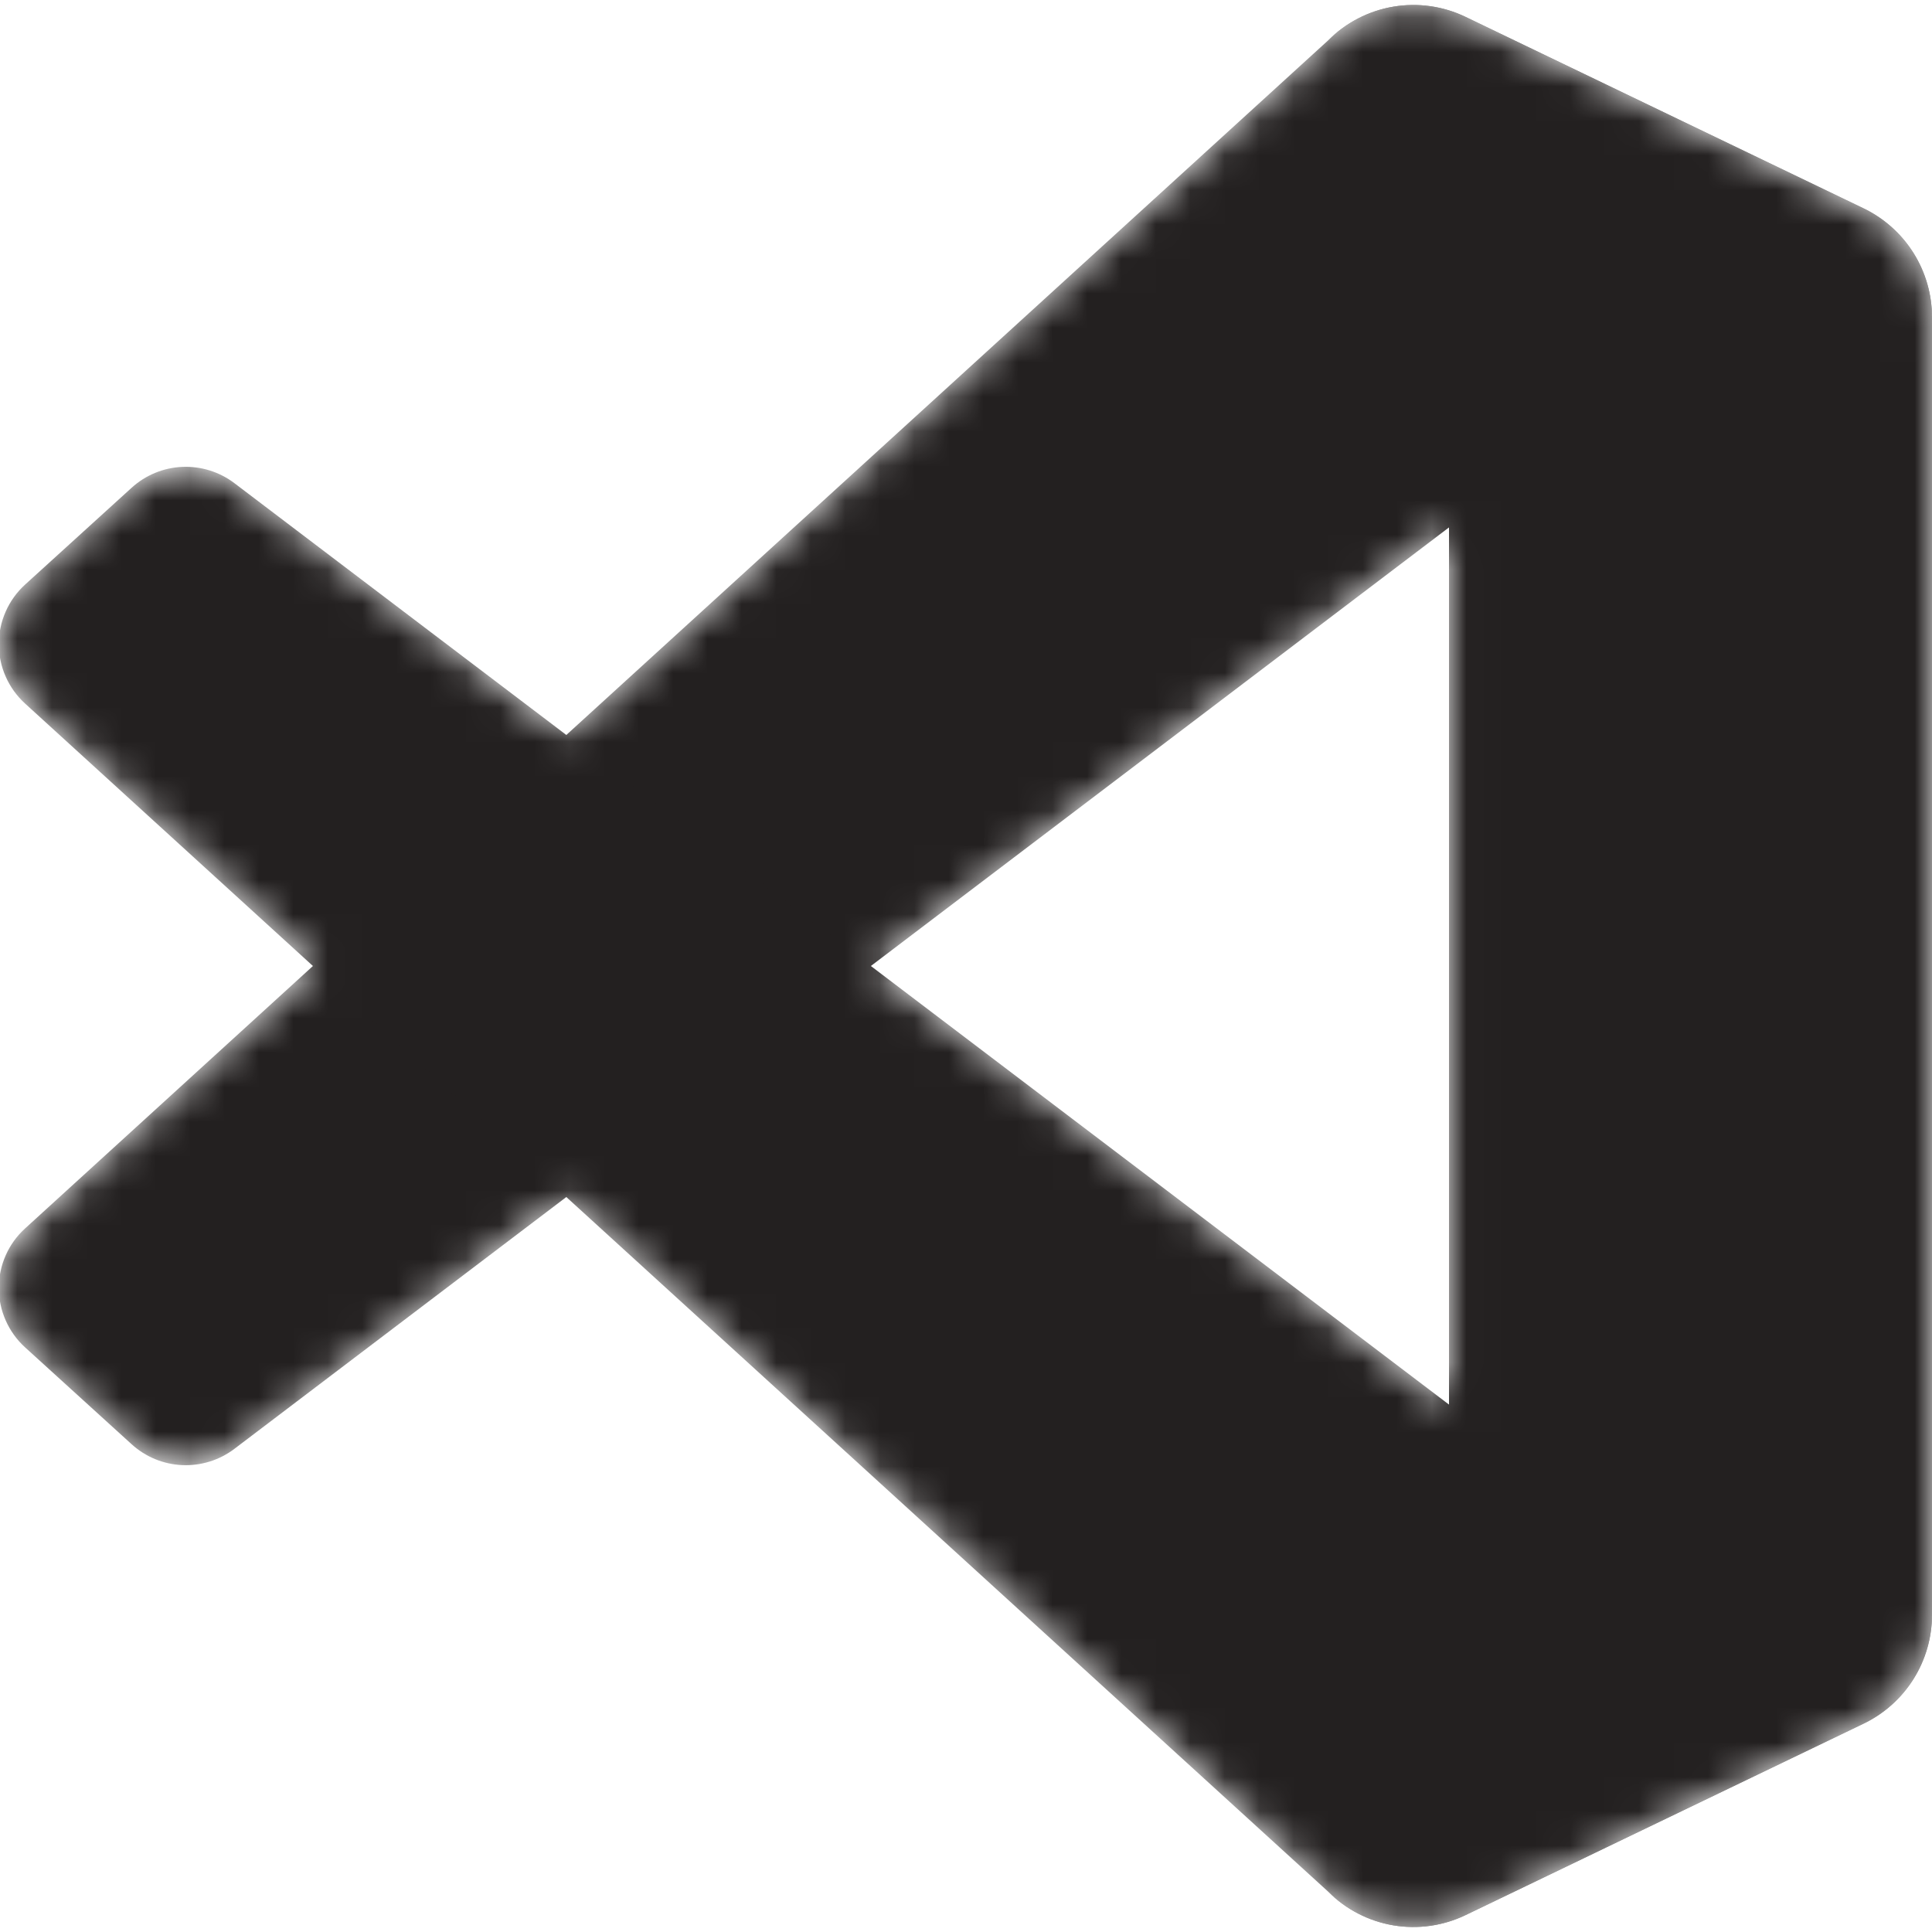 <svg width="56" height="56" viewBox="0 0 56 56" fill="none" xmlns="http://www.w3.org/2000/svg">
<g clip-path="url(#clip0_52_29)">
<mask id="mask0_52_29" style="mask-type:alpha" maskUnits="userSpaceOnUse" x="-1" y="0" width="57" height="56">
<path fill-rule="evenodd" clip-rule="evenodd" d="M39.711 55.618C40.156 55.791 40.633 55.871 41.111 55.853C41.589 55.835 42.058 55.718 42.489 55.511L54.018 49.963C54.612 49.677 55.113 49.229 55.464 48.672C55.814 48.114 56 47.468 56 46.809V9.191C56 8.532 55.814 7.887 55.464 7.329C55.113 6.771 54.612 6.323 54.018 6.037L42.489 0.49C41.837 0.176 41.104 0.073 40.392 0.195C39.679 0.316 39.022 0.656 38.511 1.167L16.439 21.304L6.825 14.006C6.391 13.676 5.856 13.509 5.312 13.533C4.768 13.558 4.25 13.771 3.847 14.138L0.763 16.943C0.523 17.161 0.331 17.427 0.2 17.724C0.068 18.021 9.51633e-05 18.343 -0 18.668C-0 18.992 0.067 19.314 0.198 19.611C0.329 19.908 0.521 20.175 0.761 20.394L9.098 28L0.761 35.607C0.521 35.826 0.33 36.092 0.199 36.389C0.068 36.687 0 37.008 0.001 37.333C0.001 37.657 0.069 37.978 0.2 38.276C0.332 38.572 0.524 38.839 0.764 39.057L3.847 41.862C4.25 42.229 4.768 42.443 5.312 42.467C5.856 42.491 6.392 42.324 6.825 41.995L16.439 34.697L38.511 54.833C38.852 55.175 39.261 55.442 39.711 55.618ZM42.008 15.287L25.261 28L42.009 40.713L42.008 15.287Z" fill="white"/>
</mask>
<g mask="url(#mask0_52_29)">
<path d="M54.019 6.046L42.48 0.49C41.828 0.176 41.095 0.073 40.382 0.194C39.669 0.316 39.011 0.656 38.5 1.167L0.727 35.607C0.487 35.825 0.295 36.092 0.164 36.389C0.033 36.687 -0.034 37.008 -0.034 37.333C-0.034 37.657 0.034 37.978 0.166 38.276C0.297 38.572 0.489 38.839 0.73 39.057L3.815 41.862C4.218 42.229 4.737 42.443 5.281 42.467C5.825 42.491 6.361 42.324 6.795 41.995L52.282 7.487C53.808 6.329 56 7.418 56 9.333V9.199C56 8.54 55.814 7.895 55.464 7.337C55.113 6.779 54.612 6.332 54.019 6.046Z" fill="#232020"/>
<path d="M54.019 49.954L42.48 55.509C41.828 55.823 41.095 55.927 40.382 55.806C39.669 55.684 39.011 55.344 38.5 54.833L0.727 20.393C0.487 20.174 0.295 19.908 0.164 19.61C0.033 19.313 -0.034 18.992 -0.034 18.667C-0.034 18.342 0.034 18.021 0.166 17.724C0.297 17.427 0.489 17.161 0.73 16.942L3.815 14.138C4.218 13.771 4.737 13.557 5.281 13.533C5.825 13.509 6.361 13.676 6.795 14.005L52.282 48.513C53.808 49.671 56 48.582 56 46.667V46.801C56 47.459 55.814 48.105 55.464 48.663C55.113 49.221 54.612 49.668 54.019 49.954Z" fill="#232020"/>
<path d="M42.48 55.511C41.828 55.824 41.095 55.927 40.382 55.806C39.669 55.685 39.011 55.345 38.5 54.833C39.791 56.125 42 55.21 42 53.383V2.616C42 0.79 39.791 -0.125 38.5 1.167C39.011 0.655 39.669 0.315 40.382 0.194C41.095 0.072 41.828 0.176 42.48 0.489L54.017 6.037C54.611 6.323 55.112 6.771 55.463 7.329C55.814 7.887 56 8.533 56 9.192V46.809C56 47.468 55.814 48.114 55.463 48.672C55.112 49.23 54.611 49.678 54.017 49.963L42.48 55.511Z" fill="#232020"/>
</g>
</g>
<defs>
<clipPath id="clip0_52_29">
<rect width="56" height="56" fill="white"/>
</clipPath>
</defs>
</svg>
